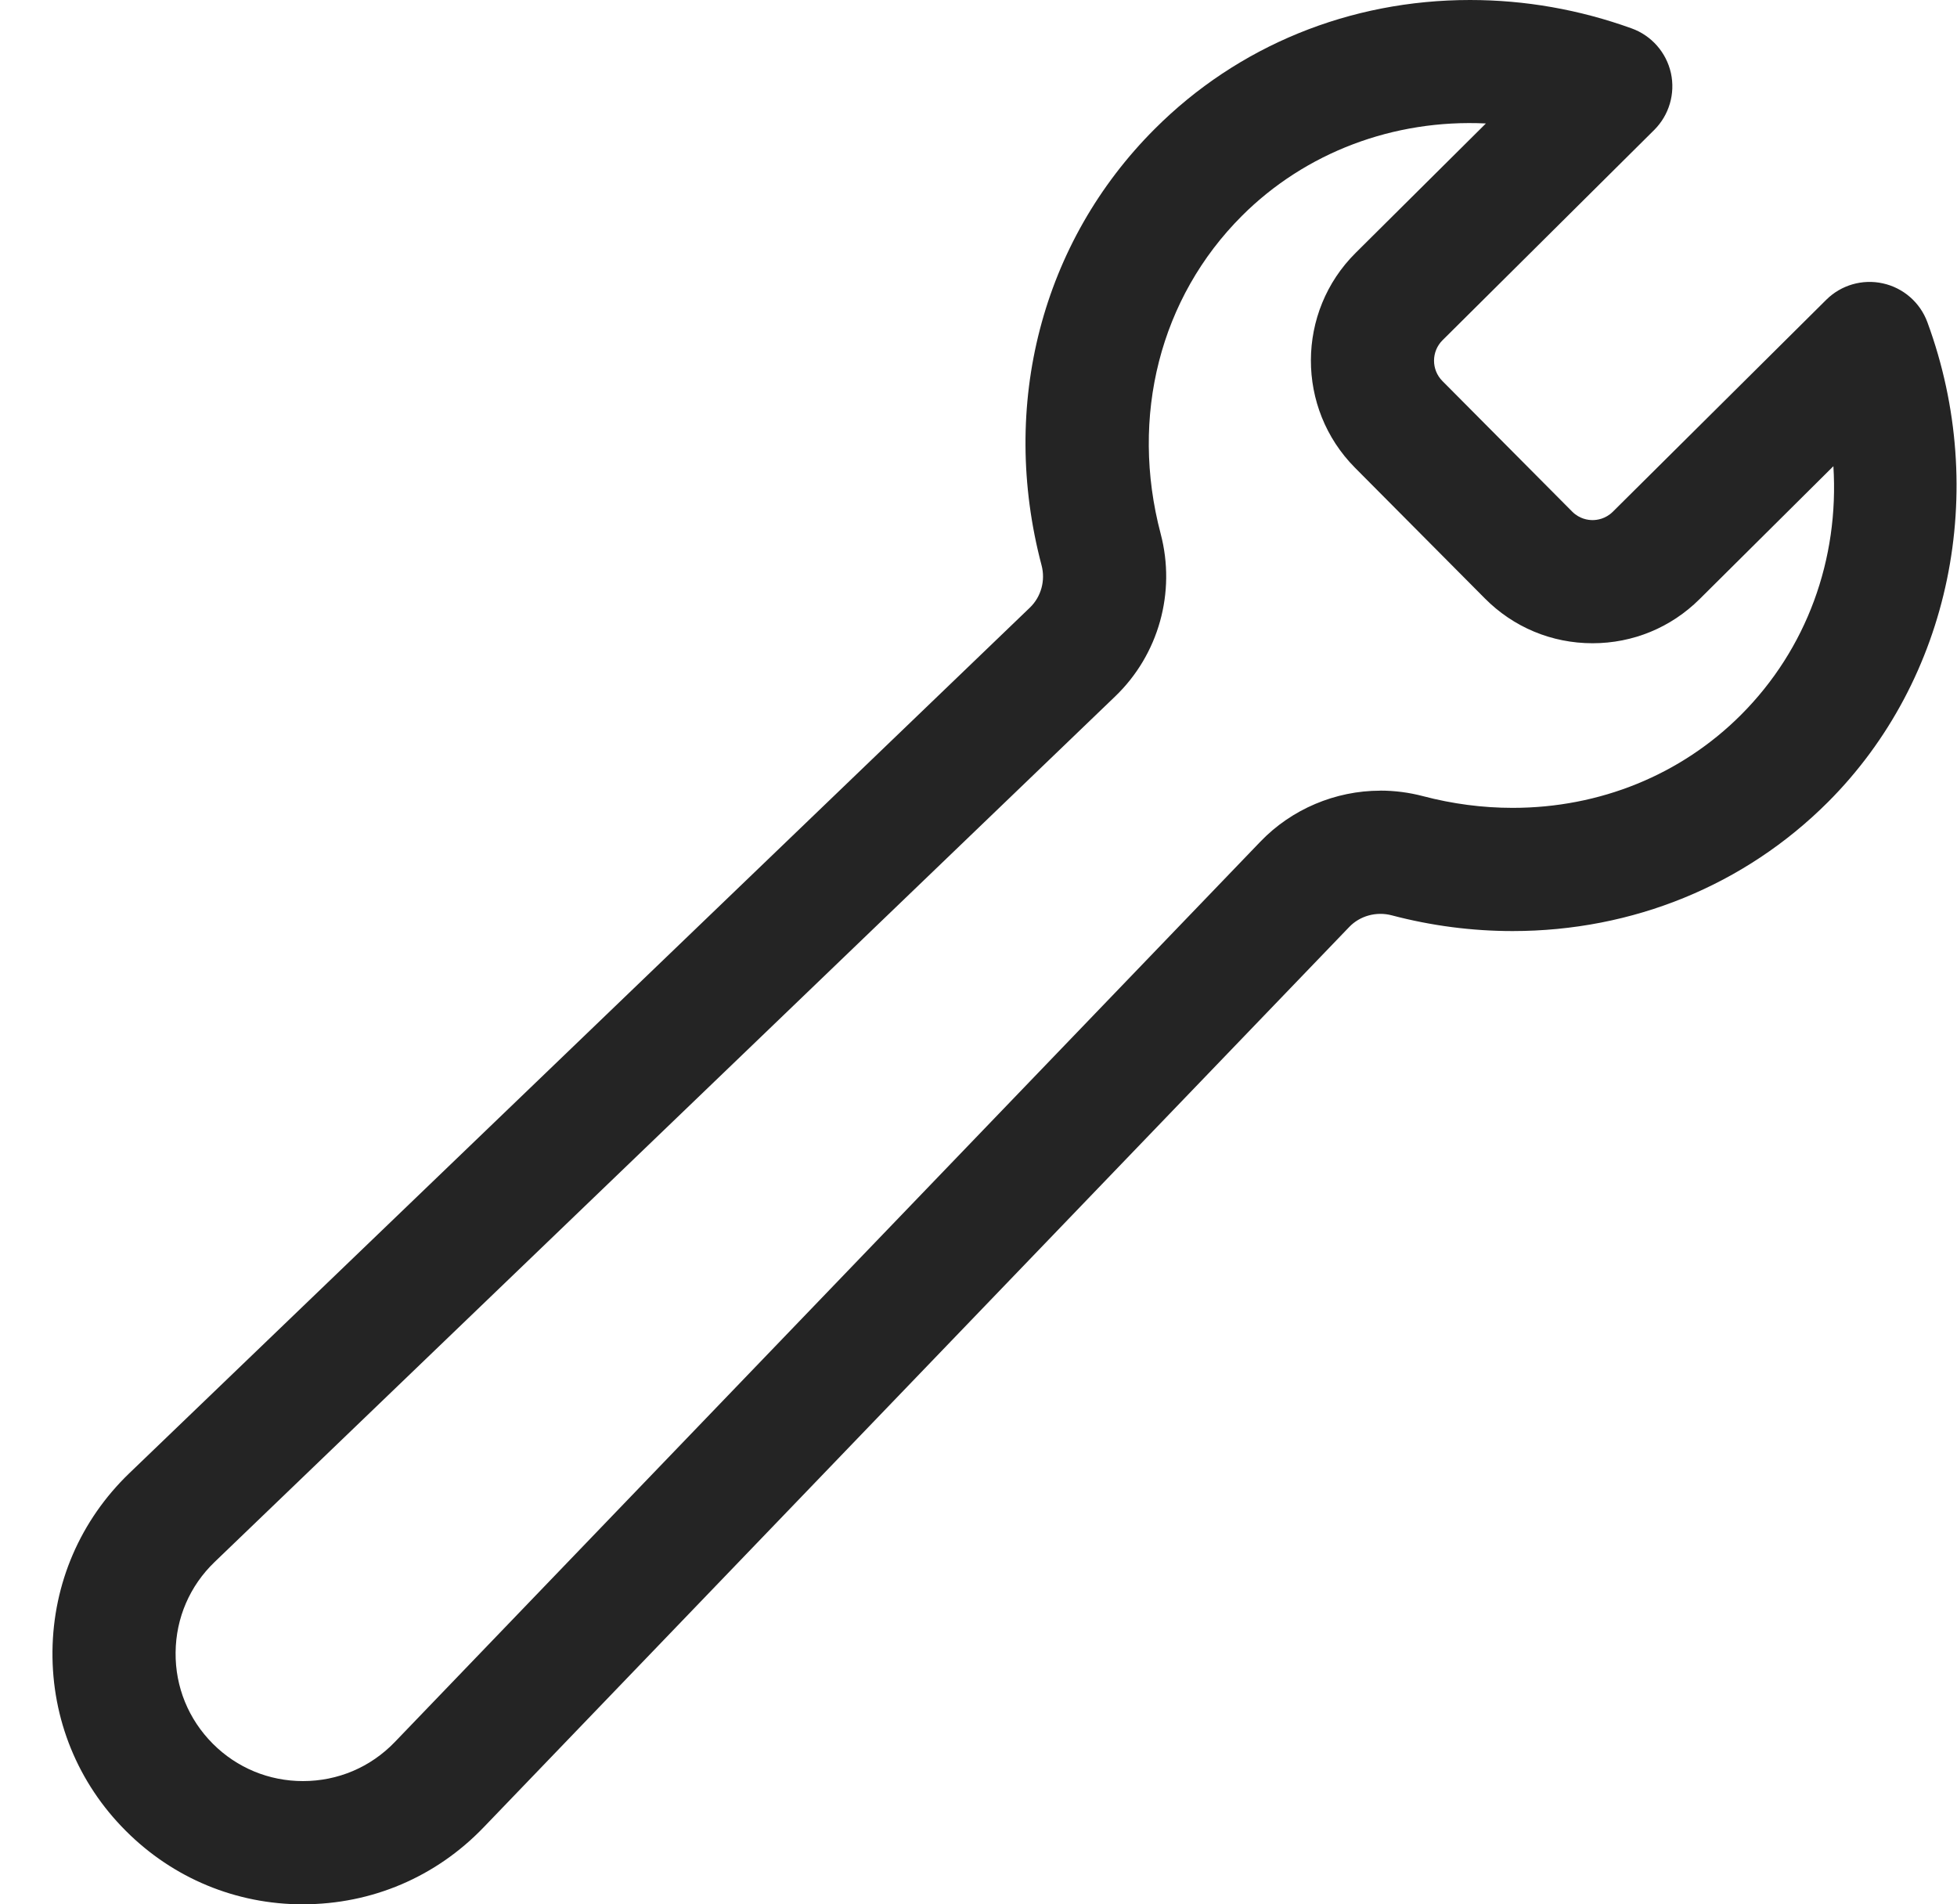 <svg width="37" height="36" viewBox="0 0 37 36" fill="none" xmlns="http://www.w3.org/2000/svg">
<path d="M5.728 35.999C7.029 35.999 8.242 35.483 9.143 34.545L25.509 17.524C25.712 17.312 26.021 17.228 26.311 17.303C27.061 17.501 27.831 17.601 28.598 17.601C30.87 17.601 32.987 16.735 34.56 15.163C36.878 12.845 37.615 9.285 36.44 6.091C36.303 5.719 35.986 5.442 35.599 5.357C35.213 5.271 34.808 5.388 34.527 5.668L30.493 9.674C30.354 9.811 30.194 9.832 30.11 9.832C30.025 9.832 29.863 9.811 29.724 9.671L27.27 7.202C27.059 6.989 27.06 6.644 27.273 6.432L31.274 2.458C31.557 2.177 31.677 1.77 31.591 1.38C31.504 0.991 31.224 0.672 30.849 0.537C29.859 0.18 28.831 0 27.793 0C25.521 0 23.403 0.865 21.832 2.437C19.693 4.576 18.893 7.658 19.692 10.685C19.769 10.975 19.684 11.282 19.471 11.487L2.446 27.849C1.521 28.738 1.005 29.934 0.992 31.216C0.98 32.499 1.472 33.706 2.38 34.612C3.274 35.507 4.463 36 5.728 36L5.728 35.999ZM26.097 14.947C25.245 14.947 24.418 15.298 23.83 15.91L7.464 32.932C7.006 33.408 6.389 33.67 5.728 33.67C5.085 33.67 4.48 33.42 4.025 32.965C3.564 32.503 3.313 31.891 3.32 31.238C3.326 30.586 3.589 29.978 4.059 29.527L21.084 13.165C21.907 12.375 22.236 11.196 21.944 10.09C21.359 7.874 21.932 5.628 23.479 4.082C24.679 2.882 26.35 2.25 28.093 2.334L25.631 4.78C24.507 5.895 24.502 7.718 25.618 8.842L28.072 11.311C28.614 11.858 29.338 12.16 30.109 12.16C30.873 12.16 31.592 11.864 32.134 11.325L34.663 8.813C34.773 10.569 34.163 12.267 32.914 13.516C31.782 14.647 30.249 15.272 28.599 15.272C28.031 15.272 27.461 15.197 26.906 15.051C26.64 14.981 26.368 14.946 26.096 14.946L26.097 14.947Z" fill="#242424"/>
</svg>
